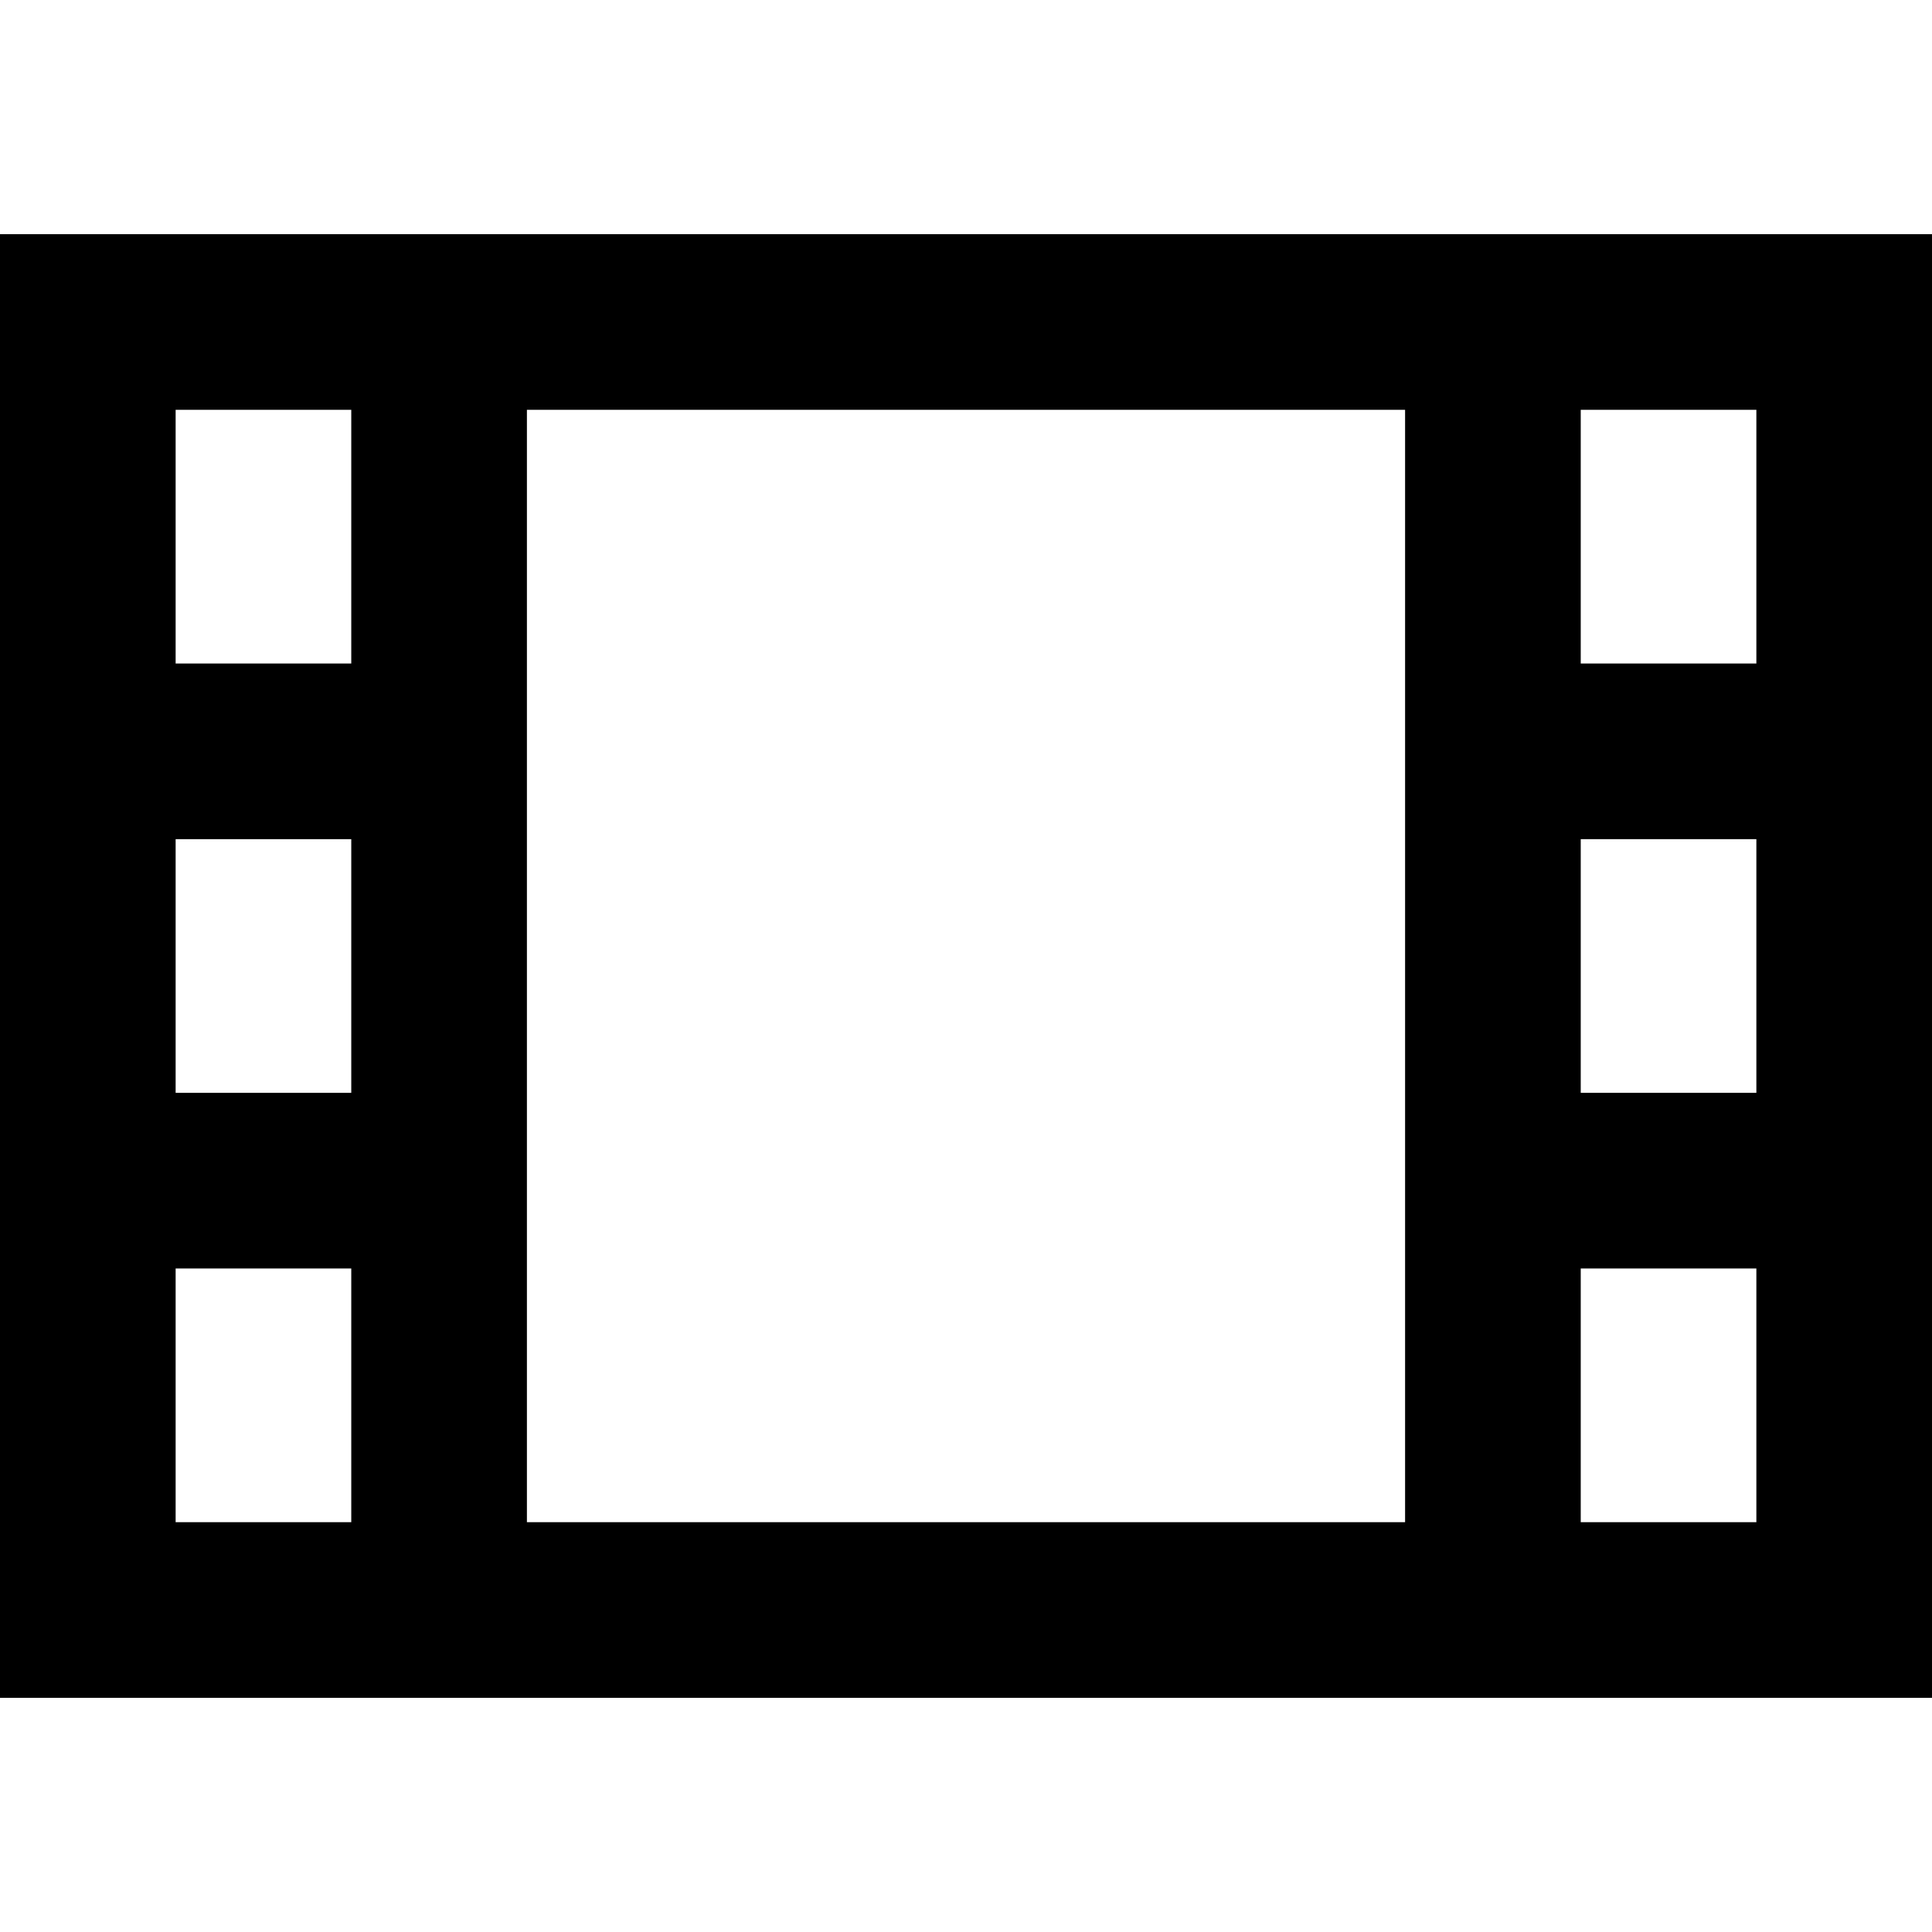 <?xml version="1.0" encoding="iso-8859-1"?>
<!-- Uploaded to: SVG Repo, www.svgrepo.com, Generator: SVG Repo Mixer Tools -->
<svg fill="#000000" height="800px" width="800px" version="1.1" id="Layer_1" xmlns="http://www.w3.org/2000/svg" xmlns:xlink="http://www.w3.org/1999/xlink" 
	 viewBox="0 0 512 512" xml:space="preserve">
<g>
	<g>
		<path d="M0,62.061v387.879h512V62.061H0z M93.091,403.394H46.545v-67.232h46.545V403.394z M93.091,289.617H46.545v-67.232h46.545
			V289.617z M93.091,175.838H46.545v-67.232h46.545V175.838z M372.364,403.394H139.636V108.606h232.727V403.394z M465.455,403.394
			h-46.545v-67.232h46.545V403.394z M465.455,289.615h-46.545v-67.232h46.545V289.615z M465.455,175.838h-46.545v-67.232h46.545
			V175.838z"/>
	</g>
</g>
</svg>